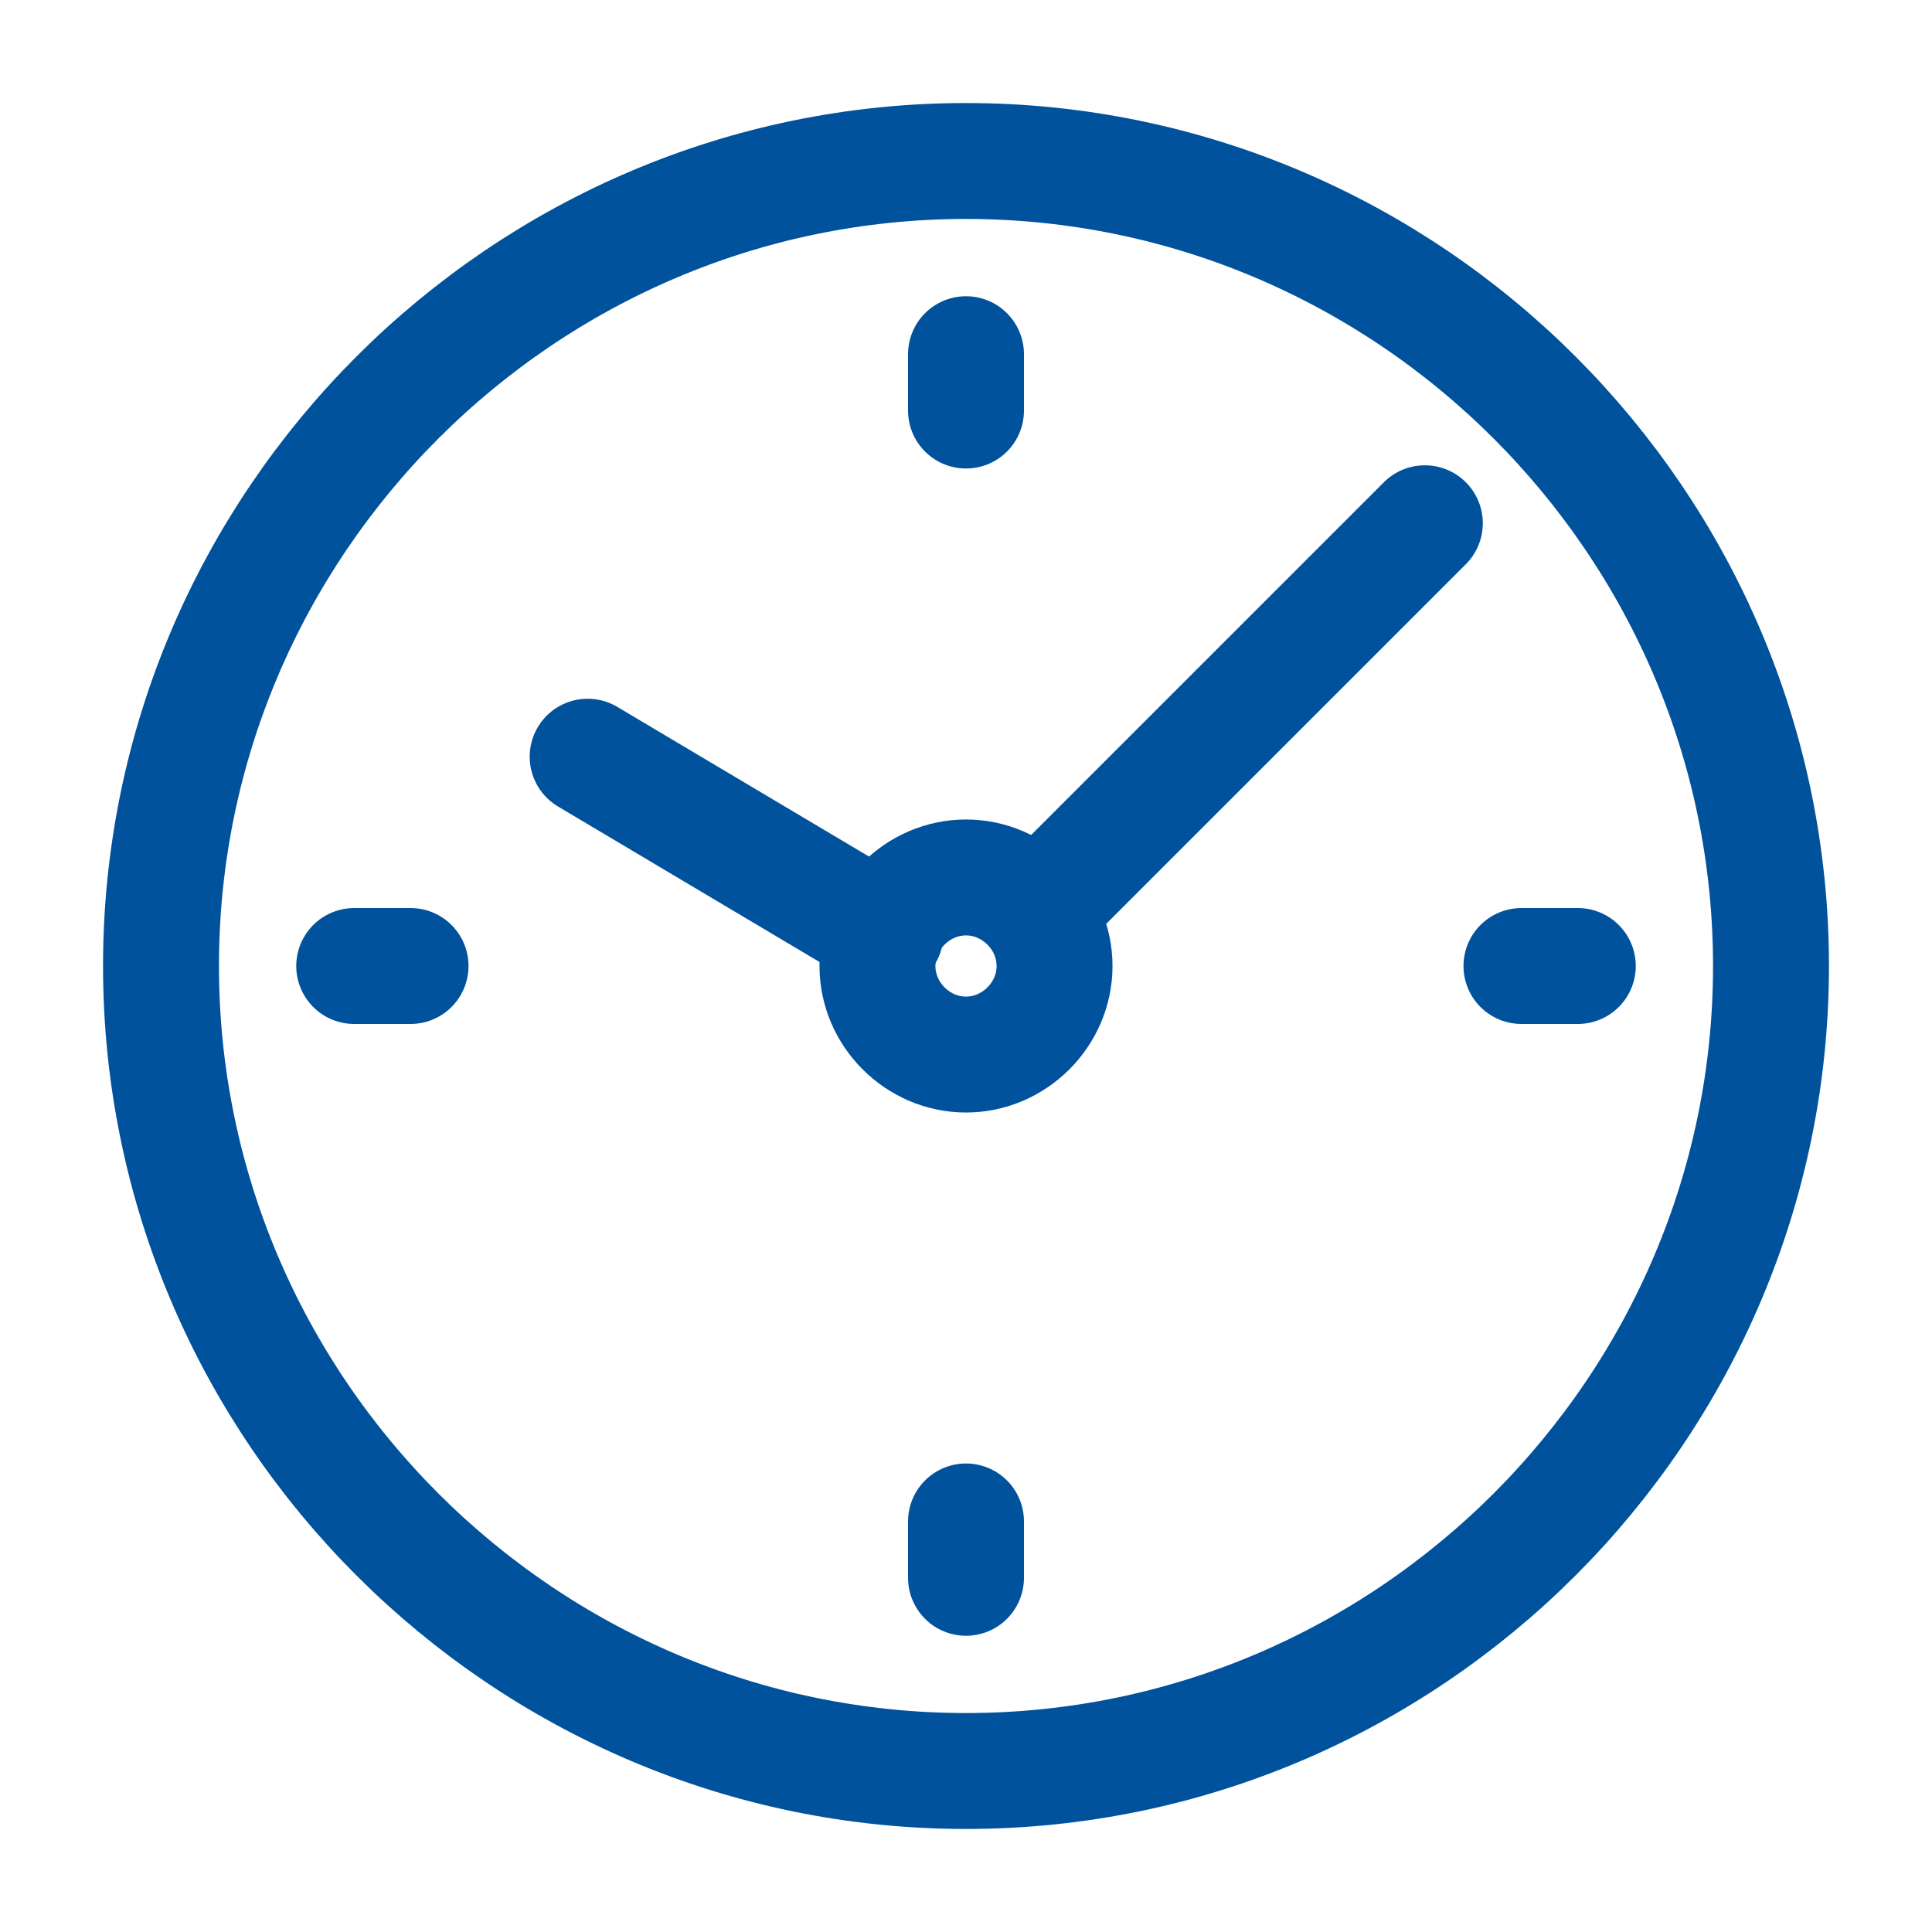 <?xml version="1.0" encoding="utf-8"?>
<!-- Generator: Adobe Illustrator 21.1.0, SVG Export Plug-In . SVG Version: 6.00 Build 0)  -->
<svg version="1.1" id="Layer_1" xmlns="http://www.w3.org/2000/svg" xmlns:xlink="http://www.w3.org/1999/xlink" x="0px" y="0px"
	 viewBox="0 0 24 24" style="enable-background:new 0 0 24 24;" xml:space="preserve">
<style type="text/css">
	.st0{fill:none;stroke:#00529C;stroke-width:1.44;stroke-linecap:round;stroke-linejoin:round;stroke-miterlimit:22.926;}
	.st1{fill:none;stroke:#00529C;stroke-width:1.44;stroke-miterlimit:22.926;}
</style>
<path class="st0" d="M12,2c5.5,0,10,4.5,10,10c0,5.5-4.5,10-10,10S2,17.5,2,12C2,6.5,6.5,2,12,2L12,2z"/>
<line class="st0" x1="17.7" y1="6.5" x2="12.9" y2="11.3"/>
<line class="st0" x1="11" y1="11.6" x2="7.3" y2="9.4"/>
<path class="st1" d="M12,10.9c-0.6,0-1.1,0.5-1.1,1.1c0,0.6,0.5,1.1,1.1,1.1c0.6,0,1.1-0.5,1.1-1.1C13.1,11.4,12.6,10.9,12,10.9
	L12,10.9z"/>
<line class="st0" x1="12" y1="4.4" x2="12" y2="5.1"/>
<line class="st0" x1="4.4" y1="12" x2="5.1" y2="12"/>
<line class="st0" x1="12" y1="19.6" x2="12" y2="18.9"/>
<line class="st0" x1="19.6" y1="12" x2="18.9" y2="12"/>
</svg>
